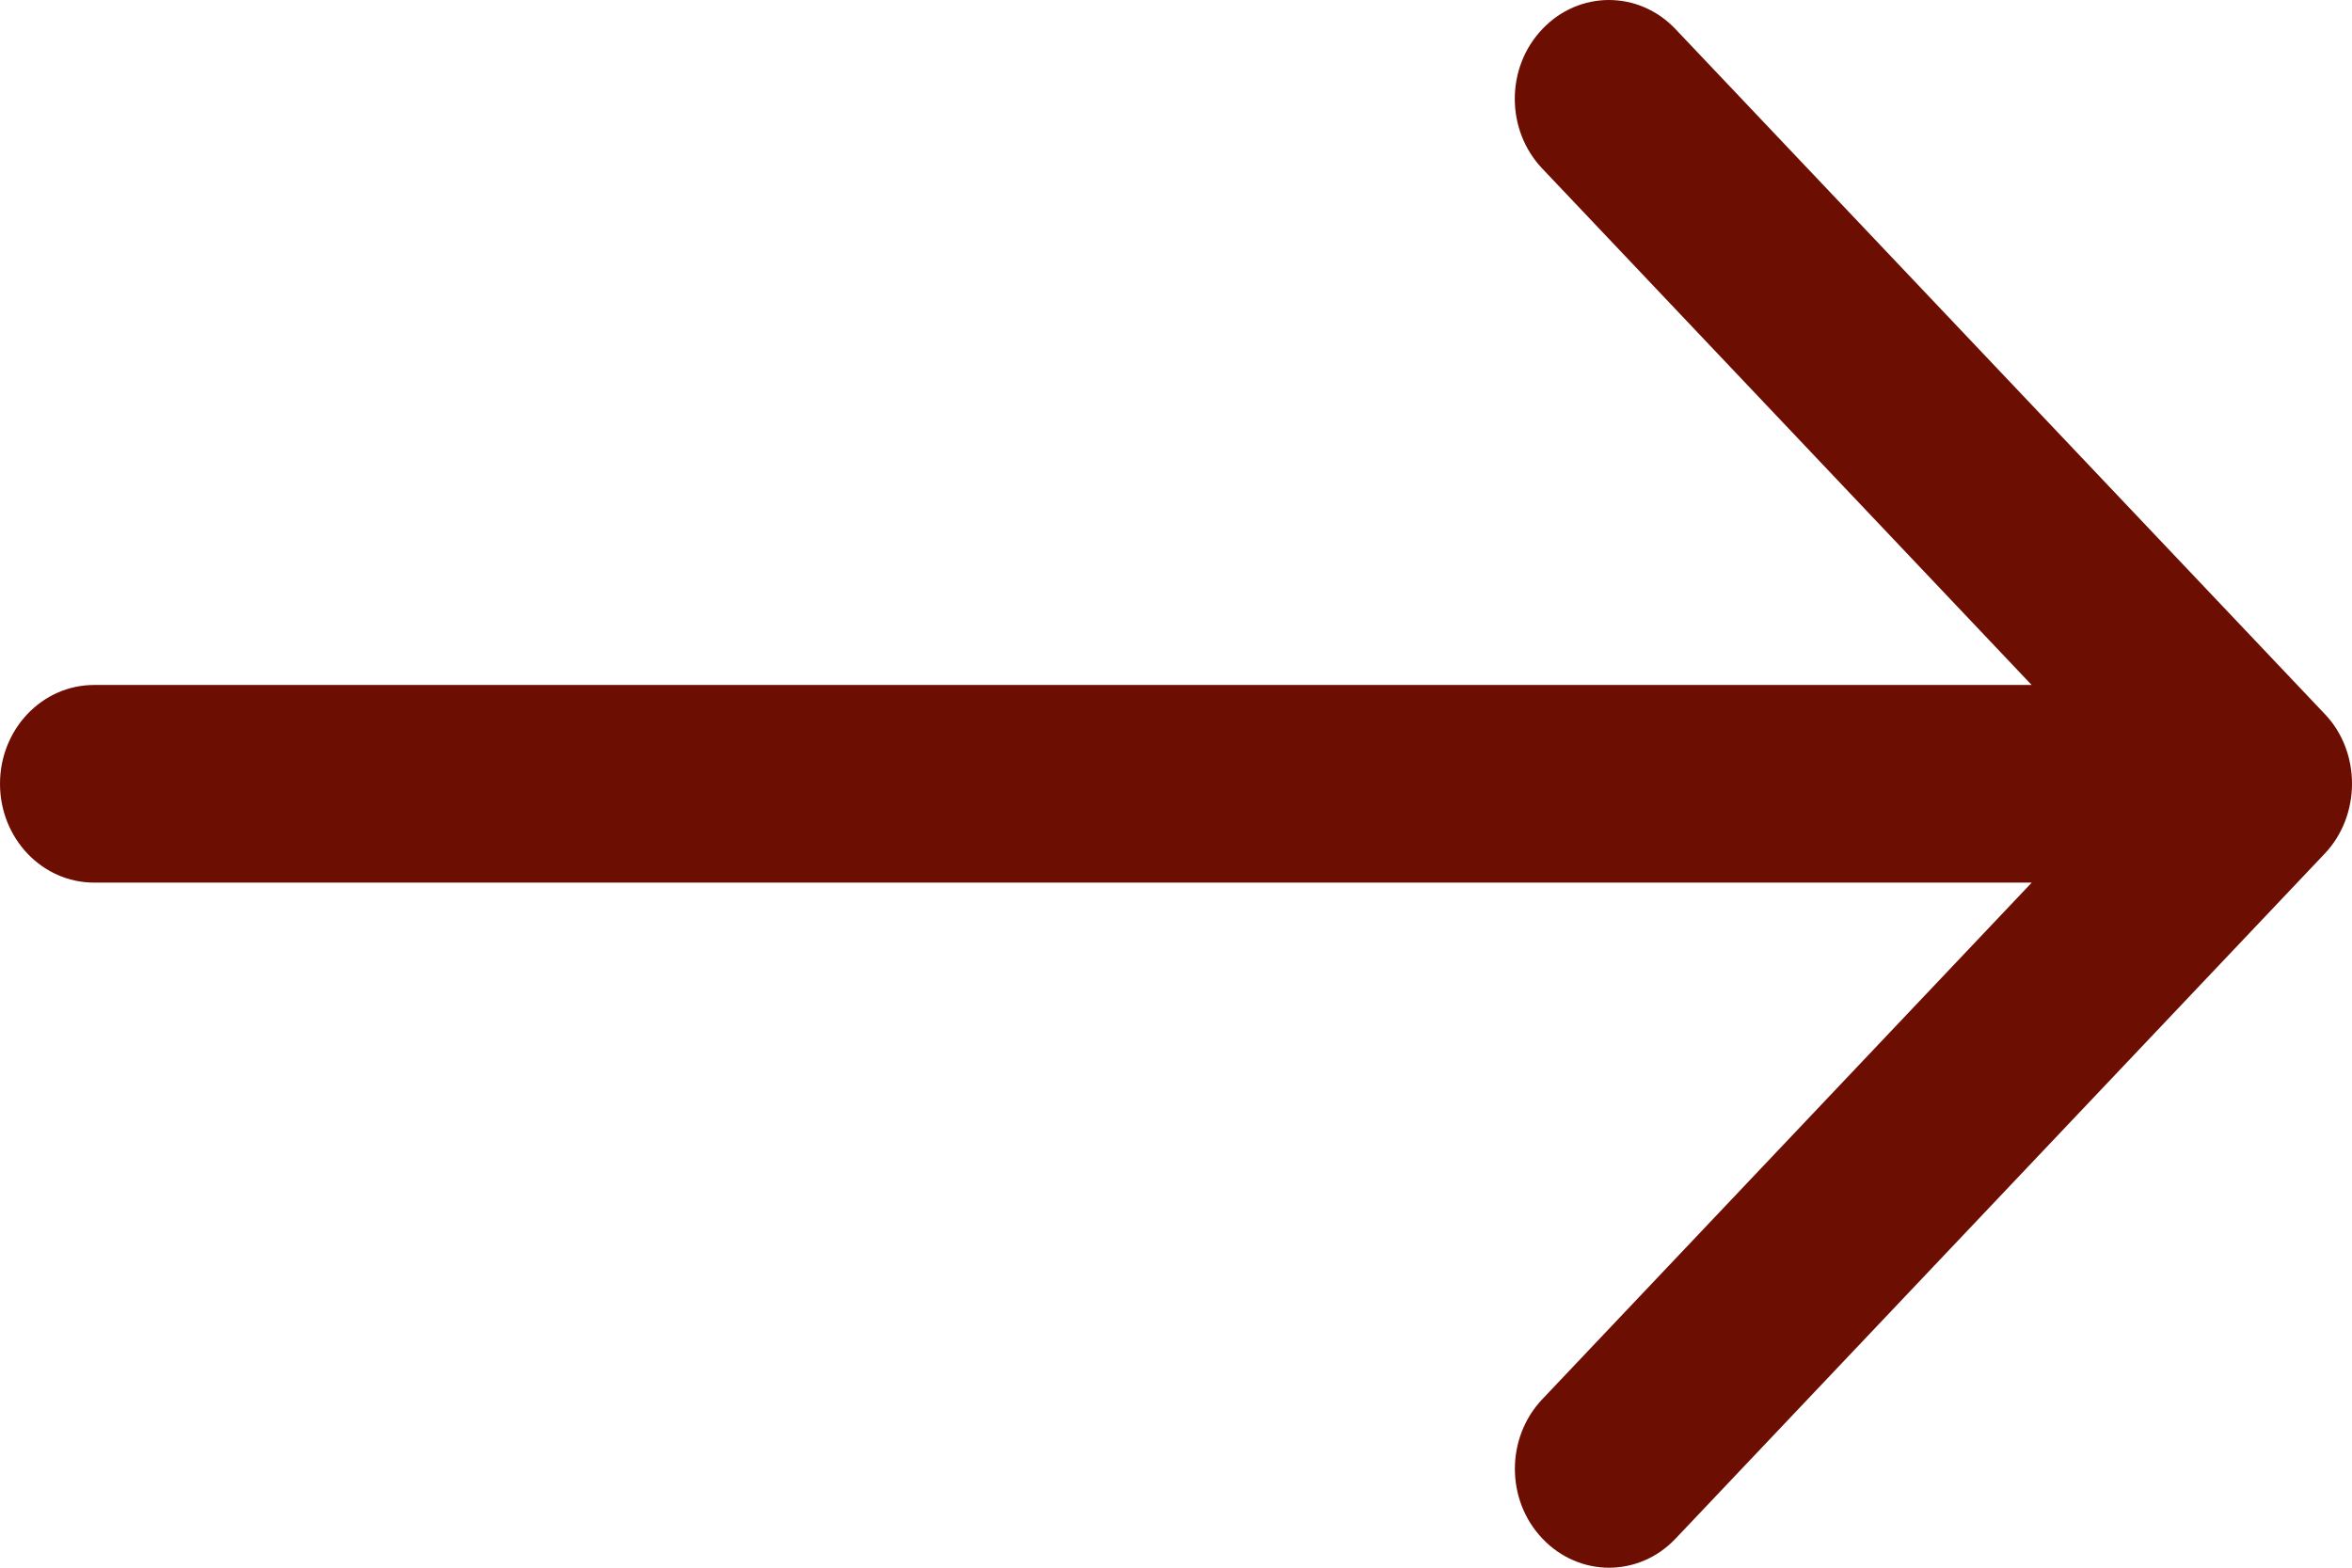 <?xml version="1.0" encoding="UTF-8"?>
<svg width="24px" height="16px" viewBox="0 0 24 16" version="1.1" xmlns="http://www.w3.org/2000/svg" xmlns:xlink="http://www.w3.org/1999/xlink">
    <!-- Generator: Sketch 49 (51002) - http://www.bohemiancoding.com/sketch -->
    <title>Shape</title>
    <desc>Created with Sketch.</desc>
    <defs></defs>
    <g id="Page-1" stroke="none" stroke-width="1" fill="none" fill-rule="evenodd">
        <g id="desktop-home" transform="translate(-682, -2099)" fill="#6D0E03" fill-rule="nonzero">
            <g id="Group" transform="translate(0, 1661)">
                <g id="Group-5" transform="translate(535, 422)">
                    <g id="Group-3-Copy" transform="translate(34, 14)">
                        <path d="M128.74,16.278 C128.364,16.672 128.364,17.311 128.74,17.704 C129.115,18.099 129.723,18.099 130.097,17.704 L136.721,10.713 C137.091,10.325 137.095,9.675 136.721,9.286 L130.096,2.296 C129.721,1.901 129.113,1.902 128.739,2.296 C128.363,2.689 128.363,3.328 128.739,3.722 L133.731,8.991 L113.96,8.991 C113.43,8.991 113,9.442 113,9.999 C113,10.557 113.43,11.008 113.96,11.008 L133.732,11.008 L128.74,16.278 Z" id="Shape"></path>
                    </g>
                </g>
            </g>
        </g>
    </g>
</svg>
